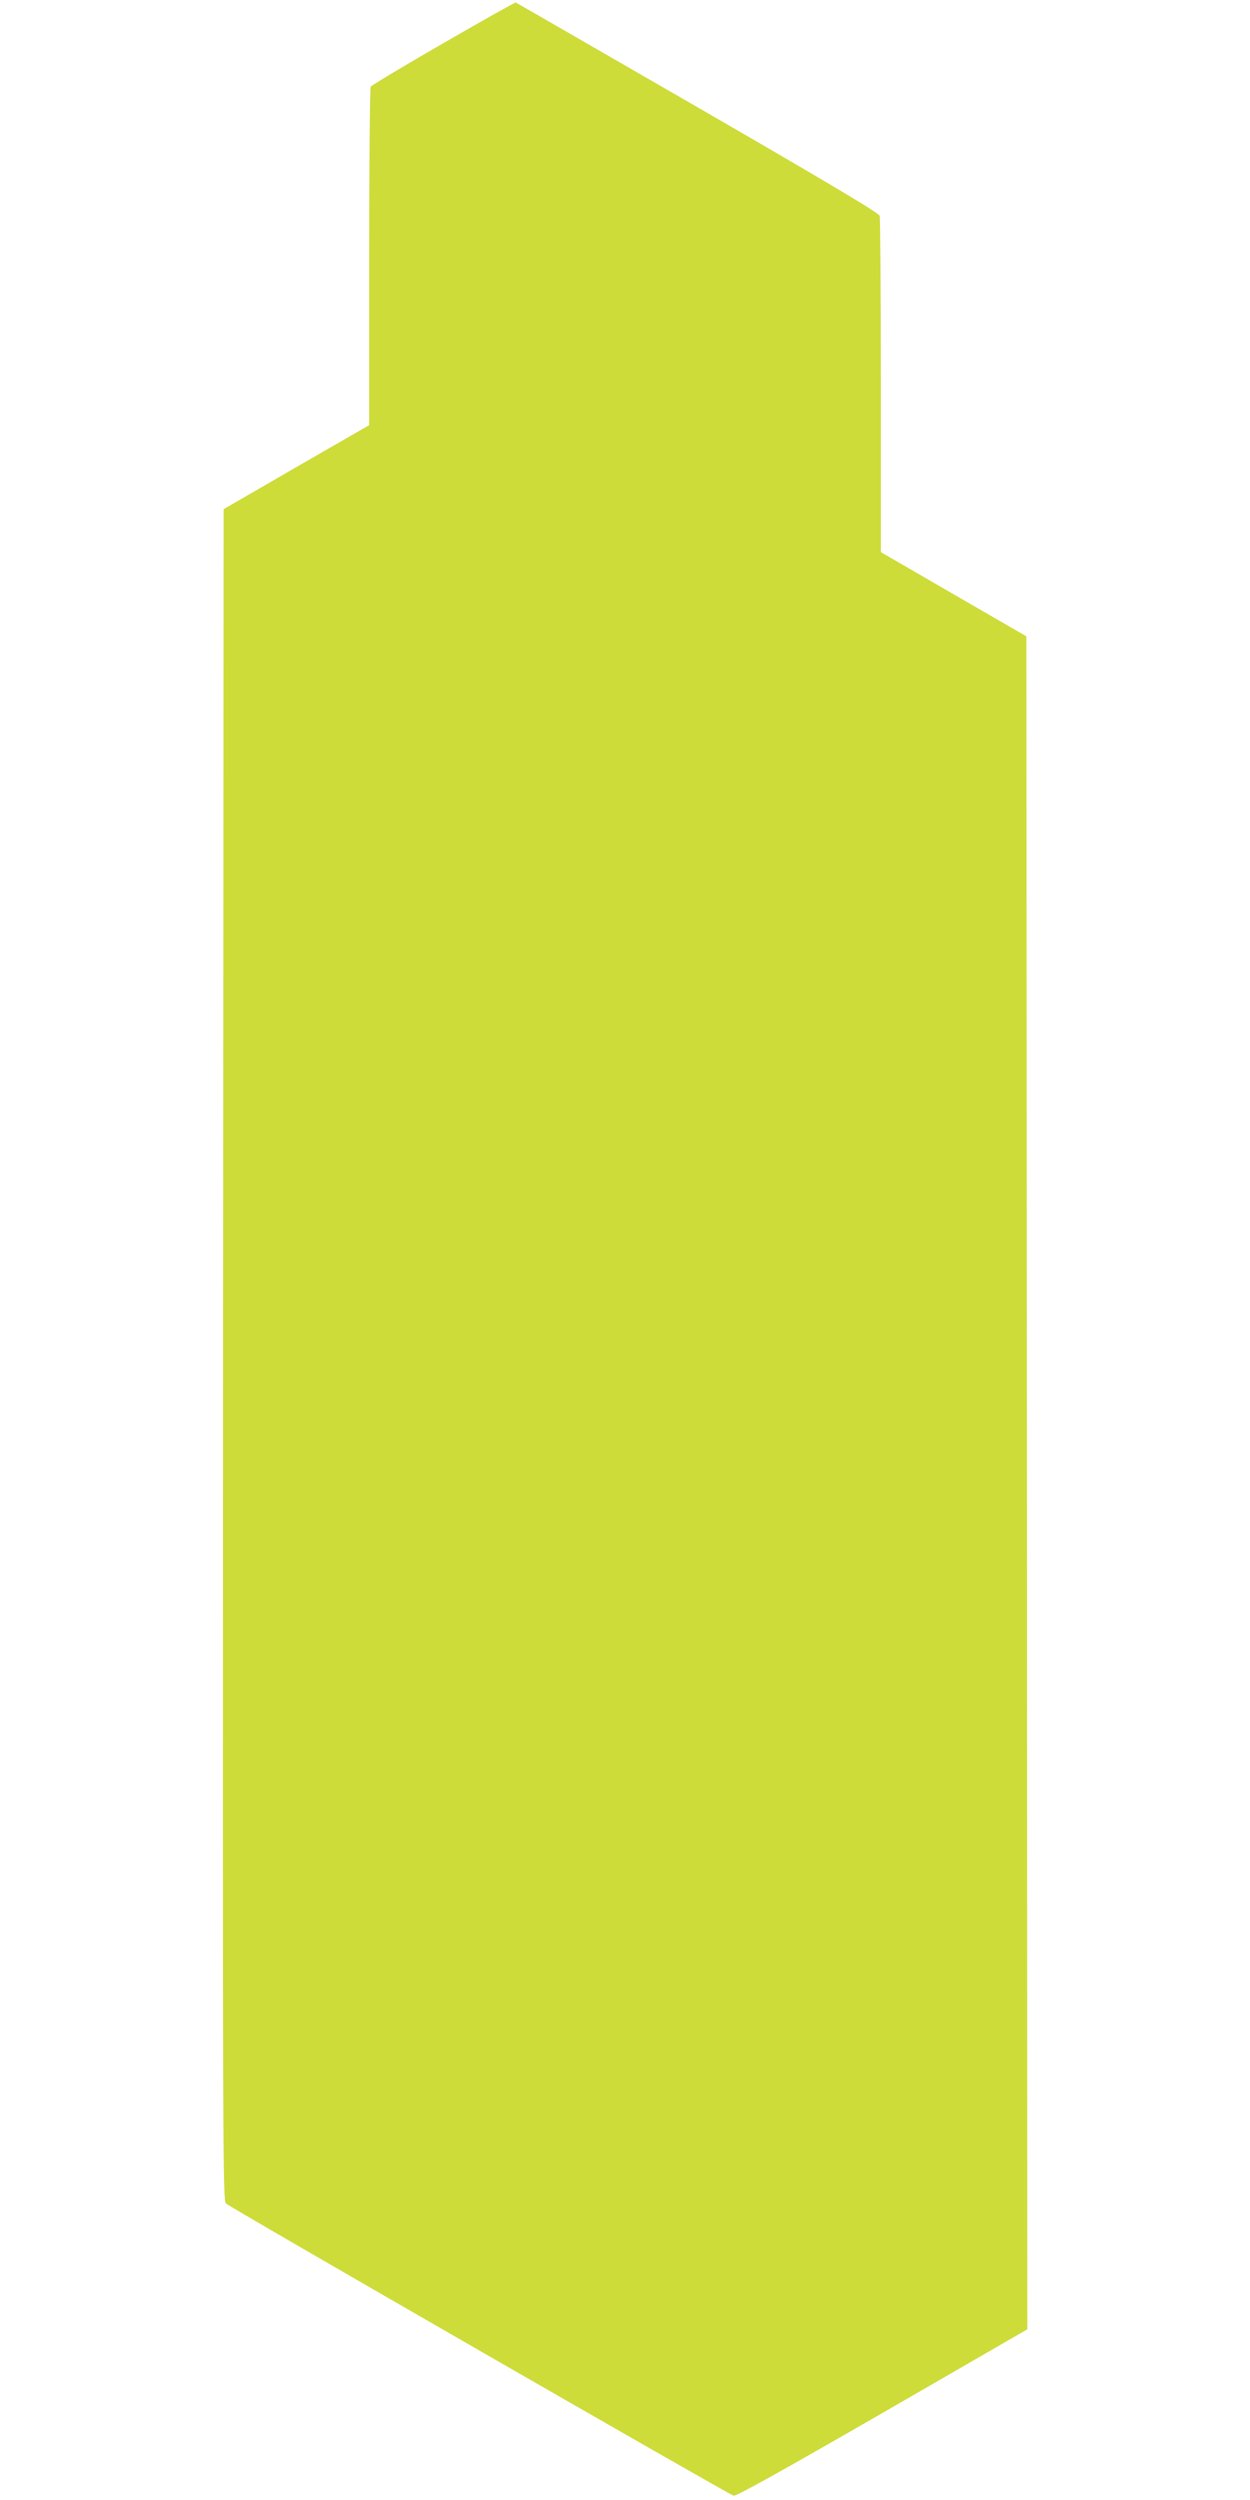 <?xml version="1.0" standalone="no"?>
<!DOCTYPE svg PUBLIC "-//W3C//DTD SVG 20010904//EN"
 "http://www.w3.org/TR/2001/REC-SVG-20010904/DTD/svg10.dtd">
<svg version="1.0" xmlns="http://www.w3.org/2000/svg"
 width="640pt" height="1280pt" viewBox="0 0 640 1280"
 preserveAspectRatio="xMidYMid meet">
<g transform="translate(0,1280) scale(0.1,-0.1)"
fill="#cddc39" stroke="none">
<path d="M2270 12579 c-201 -116 -368 -216 -372 -223 -4 -6 -8 -398 -8 -872
l0 -861 -207 -119 c-113 -65 -281 -162 -372 -215 l-166 -96 -3 -4330 c-2
-4114 -1 -4331 15 -4345 31 -26 2577 -1491 2599 -1496 15 -3 256 132 763 424
l741 428 -2 4334 -3 4334 -372 215 -373 216 0 851 c0 468 -3 860 -6 871 -3 14
-284 181 -931 555 -510 294 -929 536 -932 537 -3 2 -170 -92 -371 -208z"/>
</g>
</svg>
